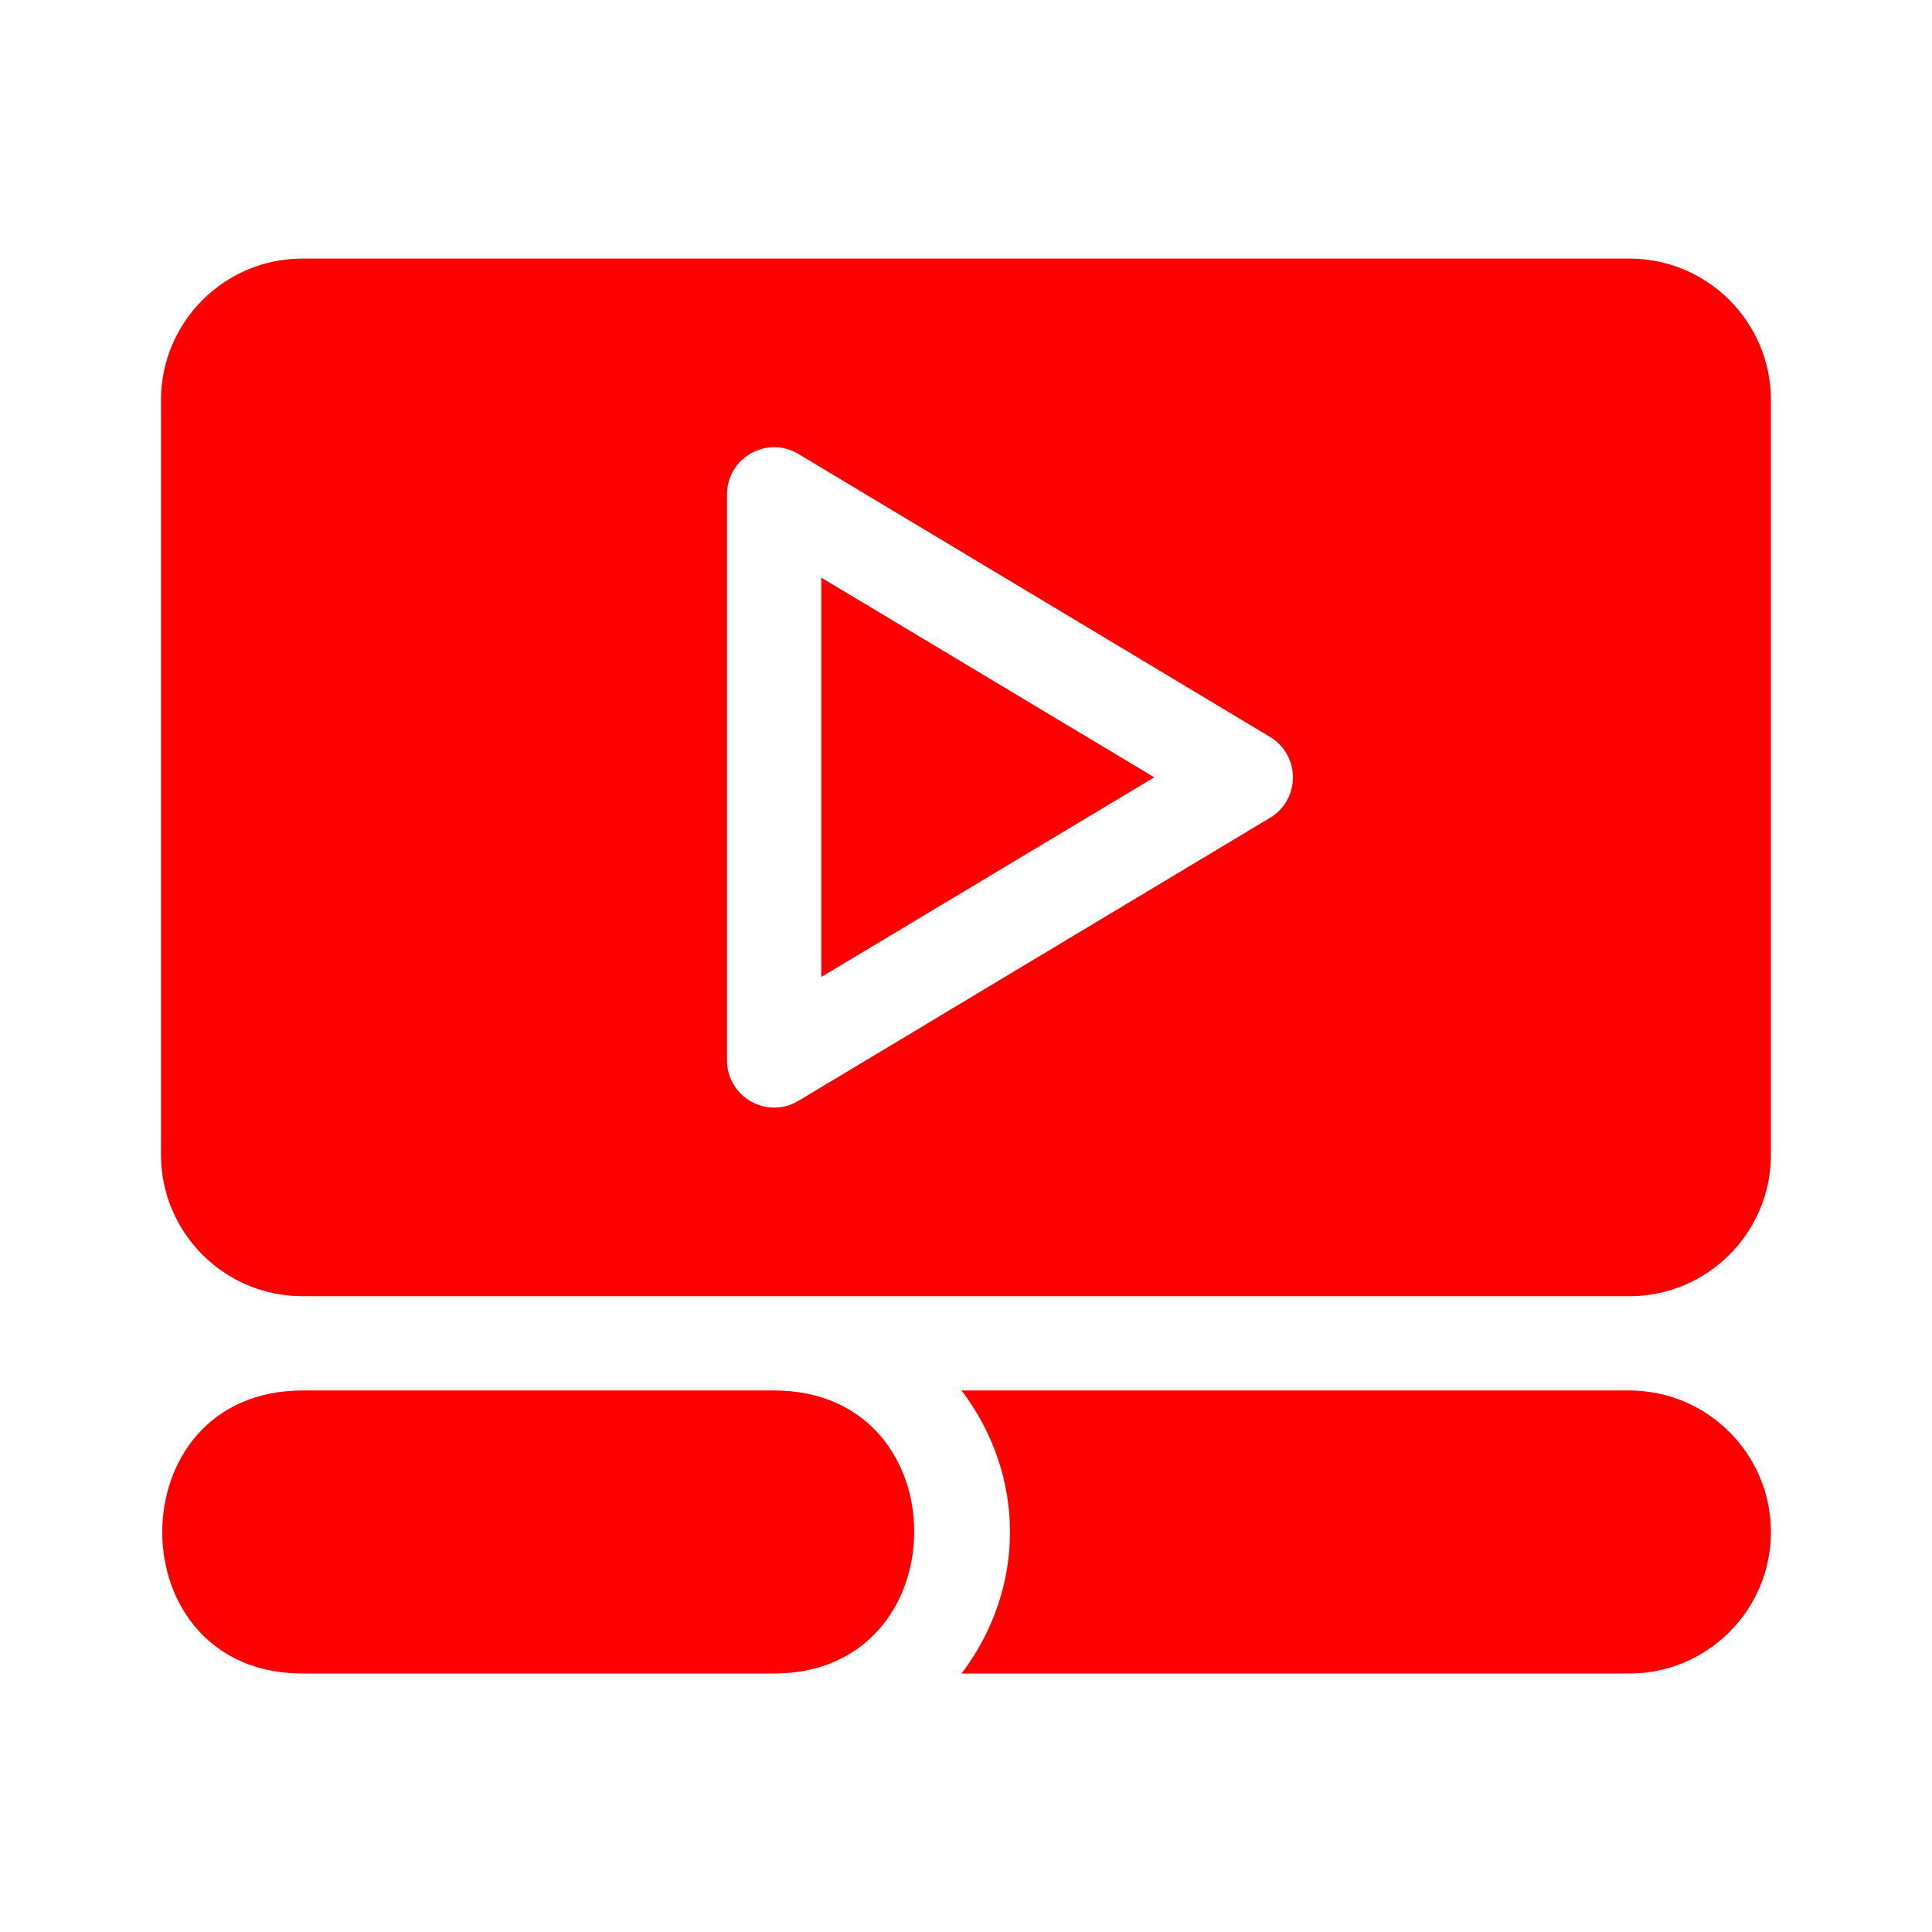 <svg width="24" height="24" viewBox="0 0 24 24" fill="none" xmlns="http://www.w3.org/2000/svg">
<path d="M9.617 17.273H3.758C1.436 17.273 1.434 20.789 3.758 20.789H9.617C11.928 20.789 11.946 17.273 9.617 17.273Z" fill="#FF0000"/>
<path d="M20.241 17.273H11.945C12.747 18.331 12.747 19.731 11.945 20.789H20.241C21.21 20.789 21.999 20 21.999 19.031C21.999 18.062 21.21 17.273 20.241 17.273Z" fill="#FF0000"/>
<path d="M10.203 7.176V12.136L14.338 9.656L10.203 7.176Z" fill="#FF0000"/>
<path d="M20.241 3.212H3.758C2.788 3.212 2 4 2 4.97V14.344C2 15.313 2.788 16.102 3.758 16.102H20.241C21.21 16.102 21.999 15.313 21.999 14.344V4.97C21.999 4 21.21 3.212 20.241 3.212ZM15.777 10.159L9.918 13.675C9.527 13.909 9.031 13.627 9.031 13.172V6.141C9.031 5.688 9.527 5.405 9.918 5.639L15.777 9.154C16.156 9.382 16.156 9.932 15.777 10.159Z" fill="#FF0000"/>
</svg>
